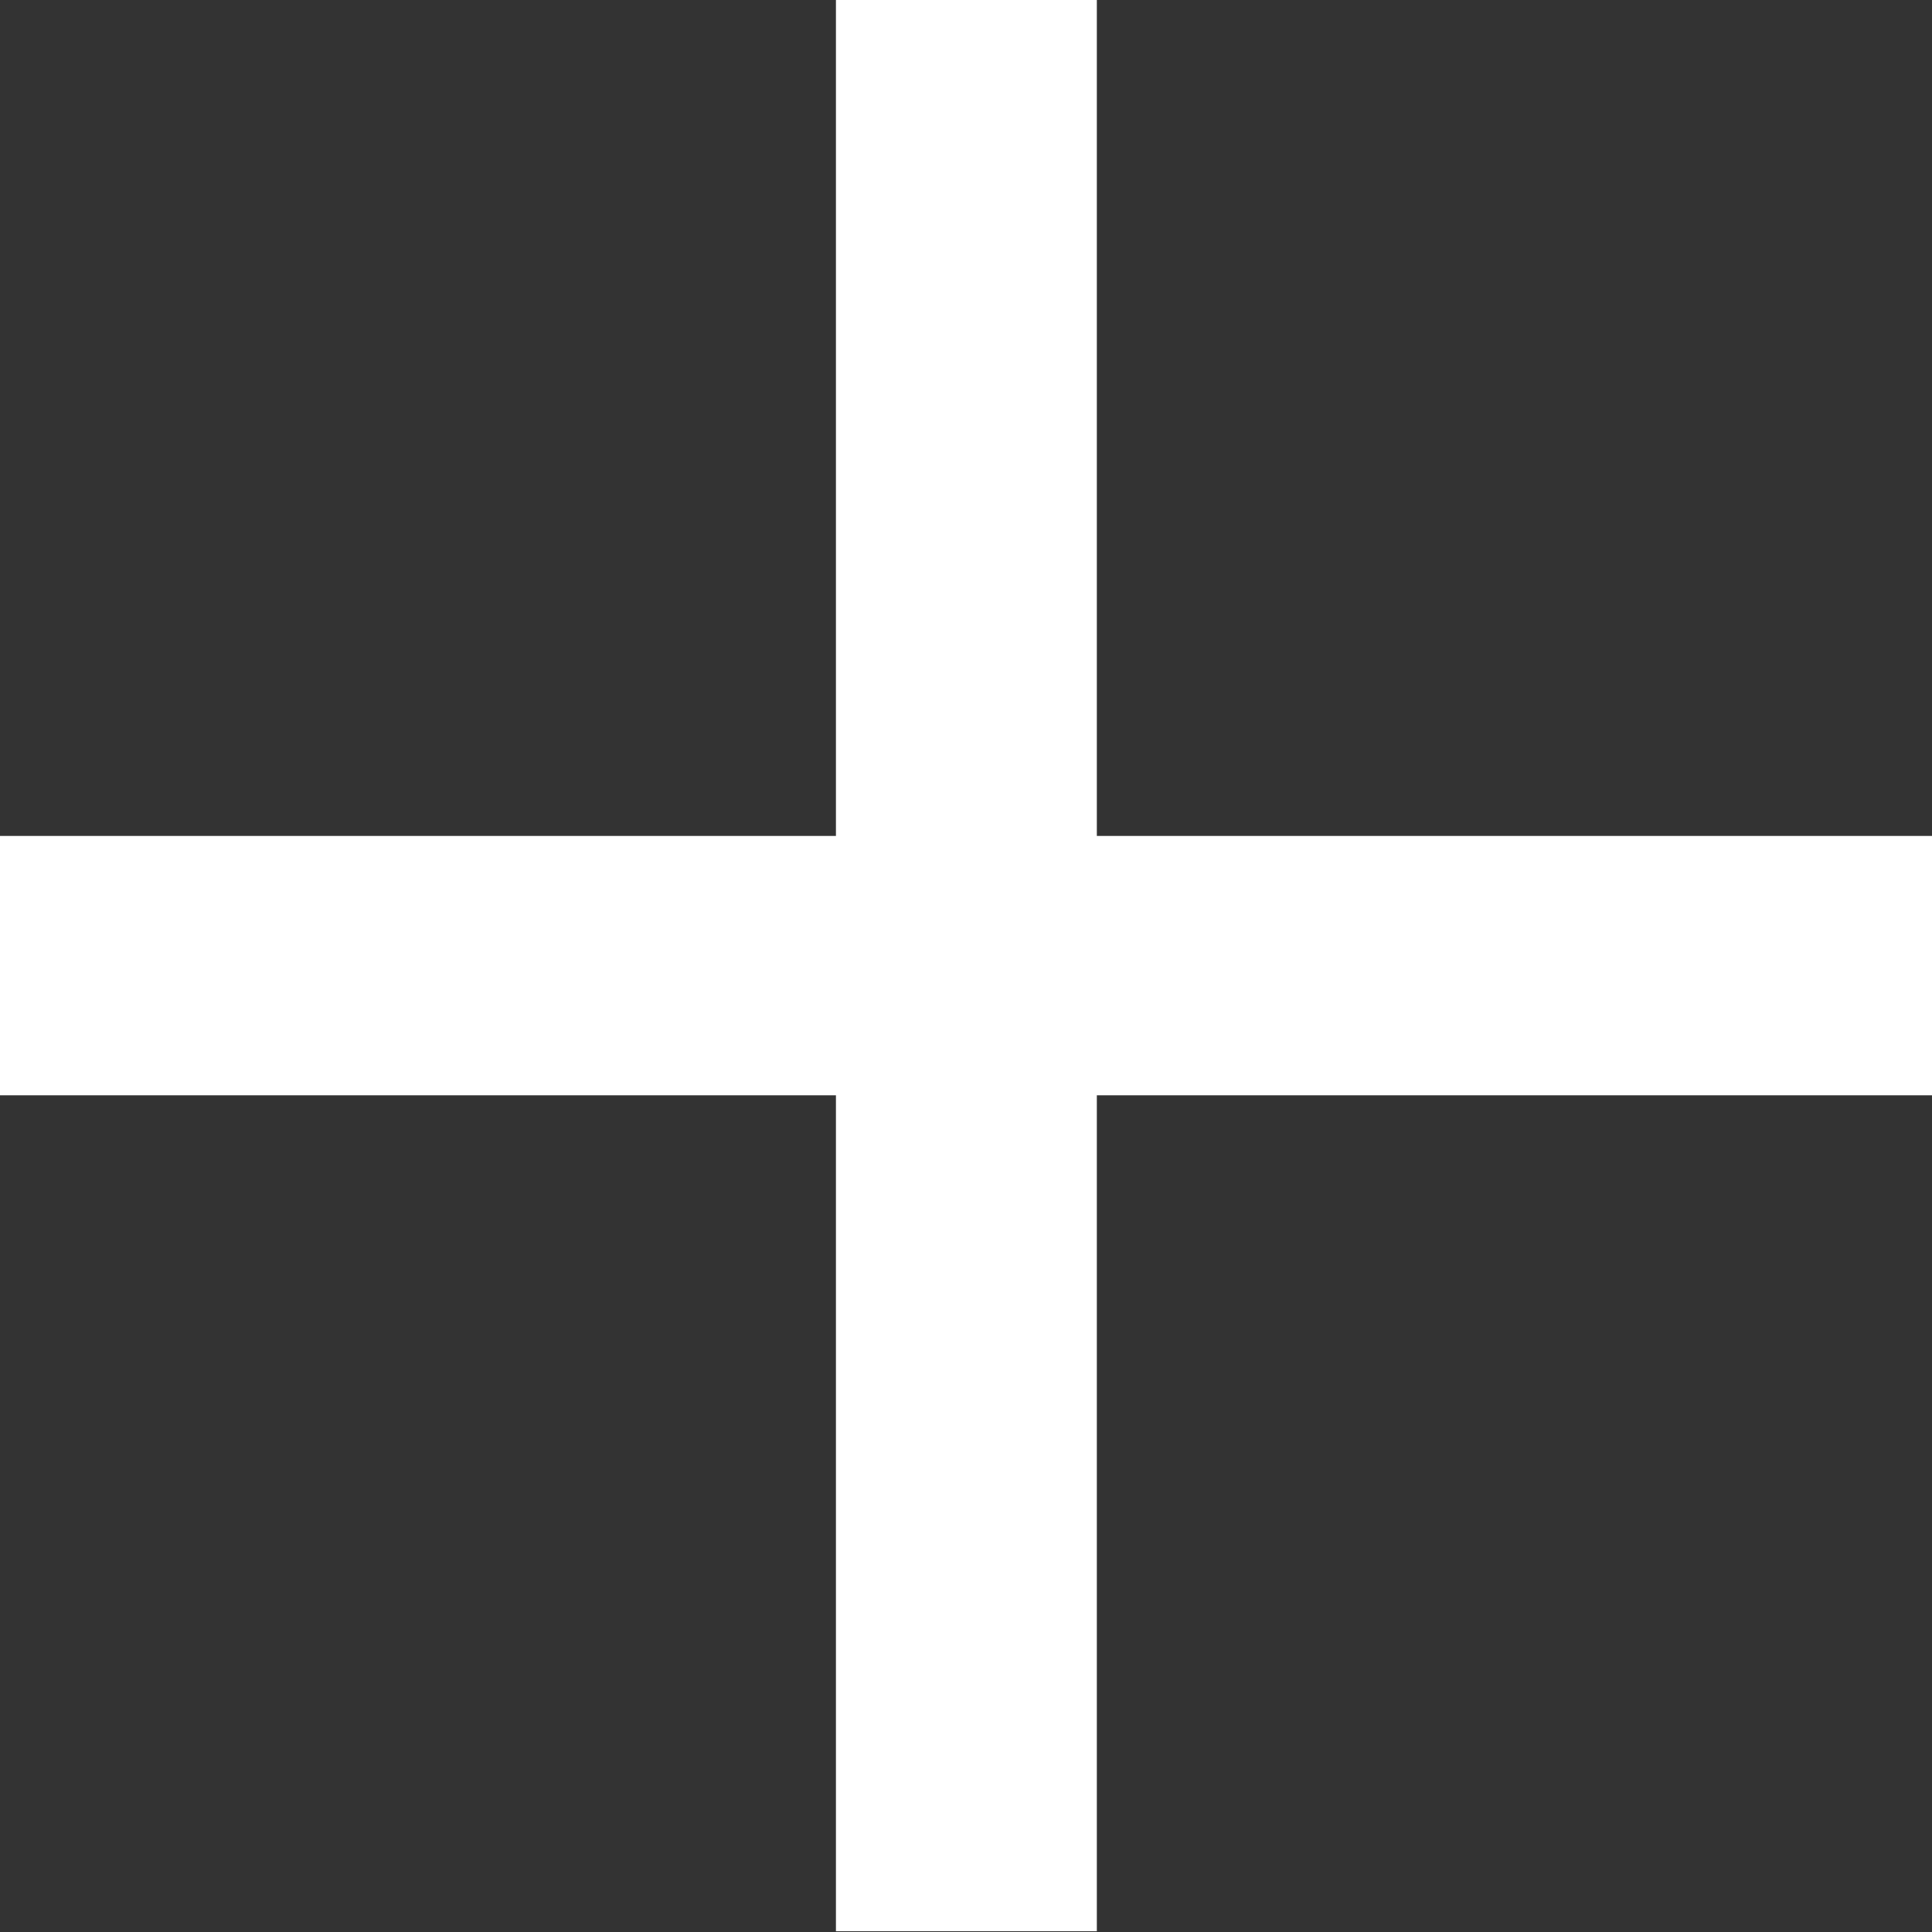 <svg width="25" height="25" viewBox="0 0 25 25" fill="none" xmlns="http://www.w3.org/2000/svg">
<rect x="0" y="0" width="25" height="25" fill="#333333" stroke="none"/>
<path d="M10.817 24.99V0H14.193V24.99H10.817ZM0 14.173V10.817H25.01V14.173H0Z" fill="white"/>
</svg>
